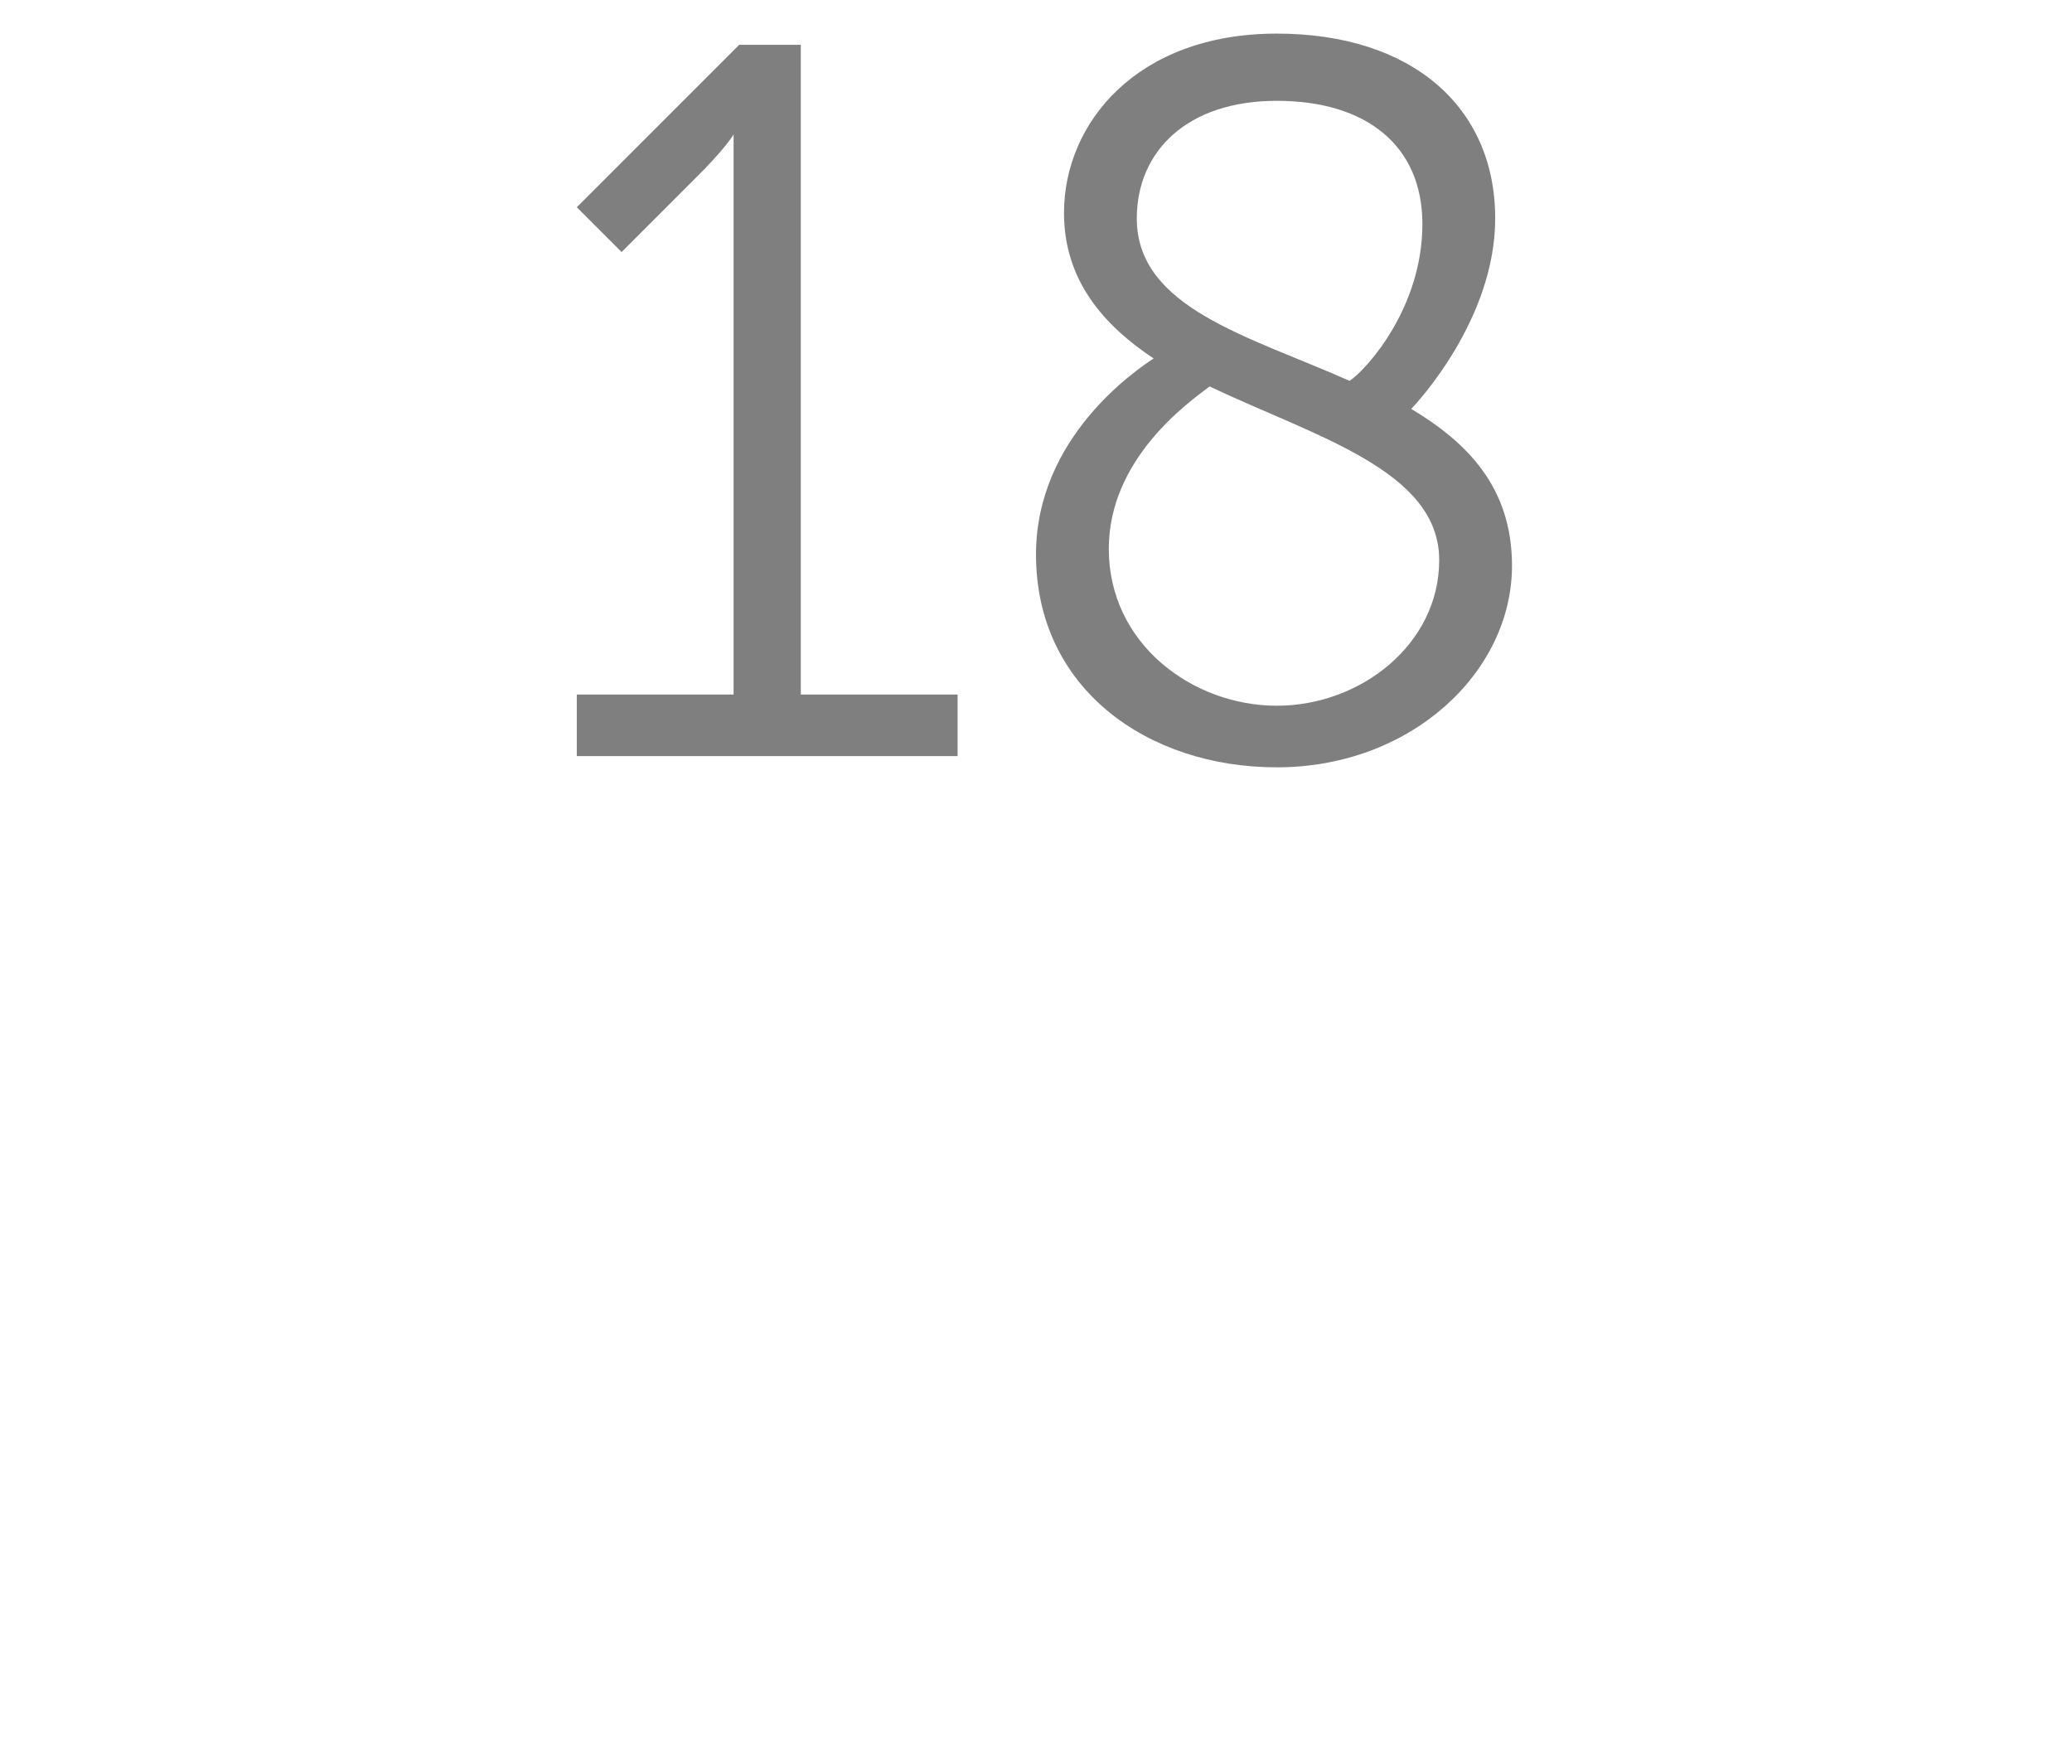 <?xml version="1.0" standalone="no"?><!DOCTYPE svg PUBLIC "-//W3C//DTD SVG 1.1//EN" "http://www.w3.org/Graphics/SVG/1.1/DTD/svg11.dtd"><svg xmlns="http://www.w3.org/2000/svg" version="1.1" width="37px" height="31.5px" viewBox="0 0 37 31.5">  <desc>18</desc>  <defs/>  <g id="Polygon80586">    <path d="M 10.3 12.4 L 13.1 12.4 C 13.1 12.4 13.1 3.1 13.1 3.1 C 13.1 2.74 13.1 2.4 13.1 2.4 L 13.1 2.4 C 13.1 2.4 12.95 2.66 12.4 3.2 C 12.45 3.15 11.1 4.5 11.1 4.5 L 10.3 3.7 L 13.2 0.8 L 14.3 0.8 L 14.3 12.4 L 17.1 12.4 L 17.1 13.5 L 10.3 13.5 L 10.3 12.4 Z M 20.6 6.4 C 19.7 5.8 19 5 19 3.8 C 19 2.2 20.3 0.6 22.8 0.6 C 25.2 0.6 26.7 1.9 26.7 3.9 C 26.7 5.7 25.3 7.2 25.2 7.3 C 26.2 7.9 27 8.7 27 10.1 C 27 12 25.2 13.7 22.8 13.7 C 20.5 13.7 18.5 12.3 18.5 9.9 C 18.5 7.8 20.3 6.6 20.6 6.4 Z M 21.6 6.9 C 21.2 7.2 19.8 8.2 19.8 9.8 C 19.8 11.5 21.3 12.6 22.8 12.6 C 24.3 12.6 25.7 11.5 25.7 10 C 25.7 8.4 23.5 7.8 21.6 6.9 Z M 24.1 6.8 C 24.4 6.6 25.4 5.5 25.4 4 C 25.4 2.6 24.4 1.8 22.8 1.8 C 21.2 1.8 20.3 2.7 20.3 3.9 C 20.3 5.5 22.3 6 24.1 6.8 Z " stroke="none" fill="#7f7f7f"/>  </g></svg>